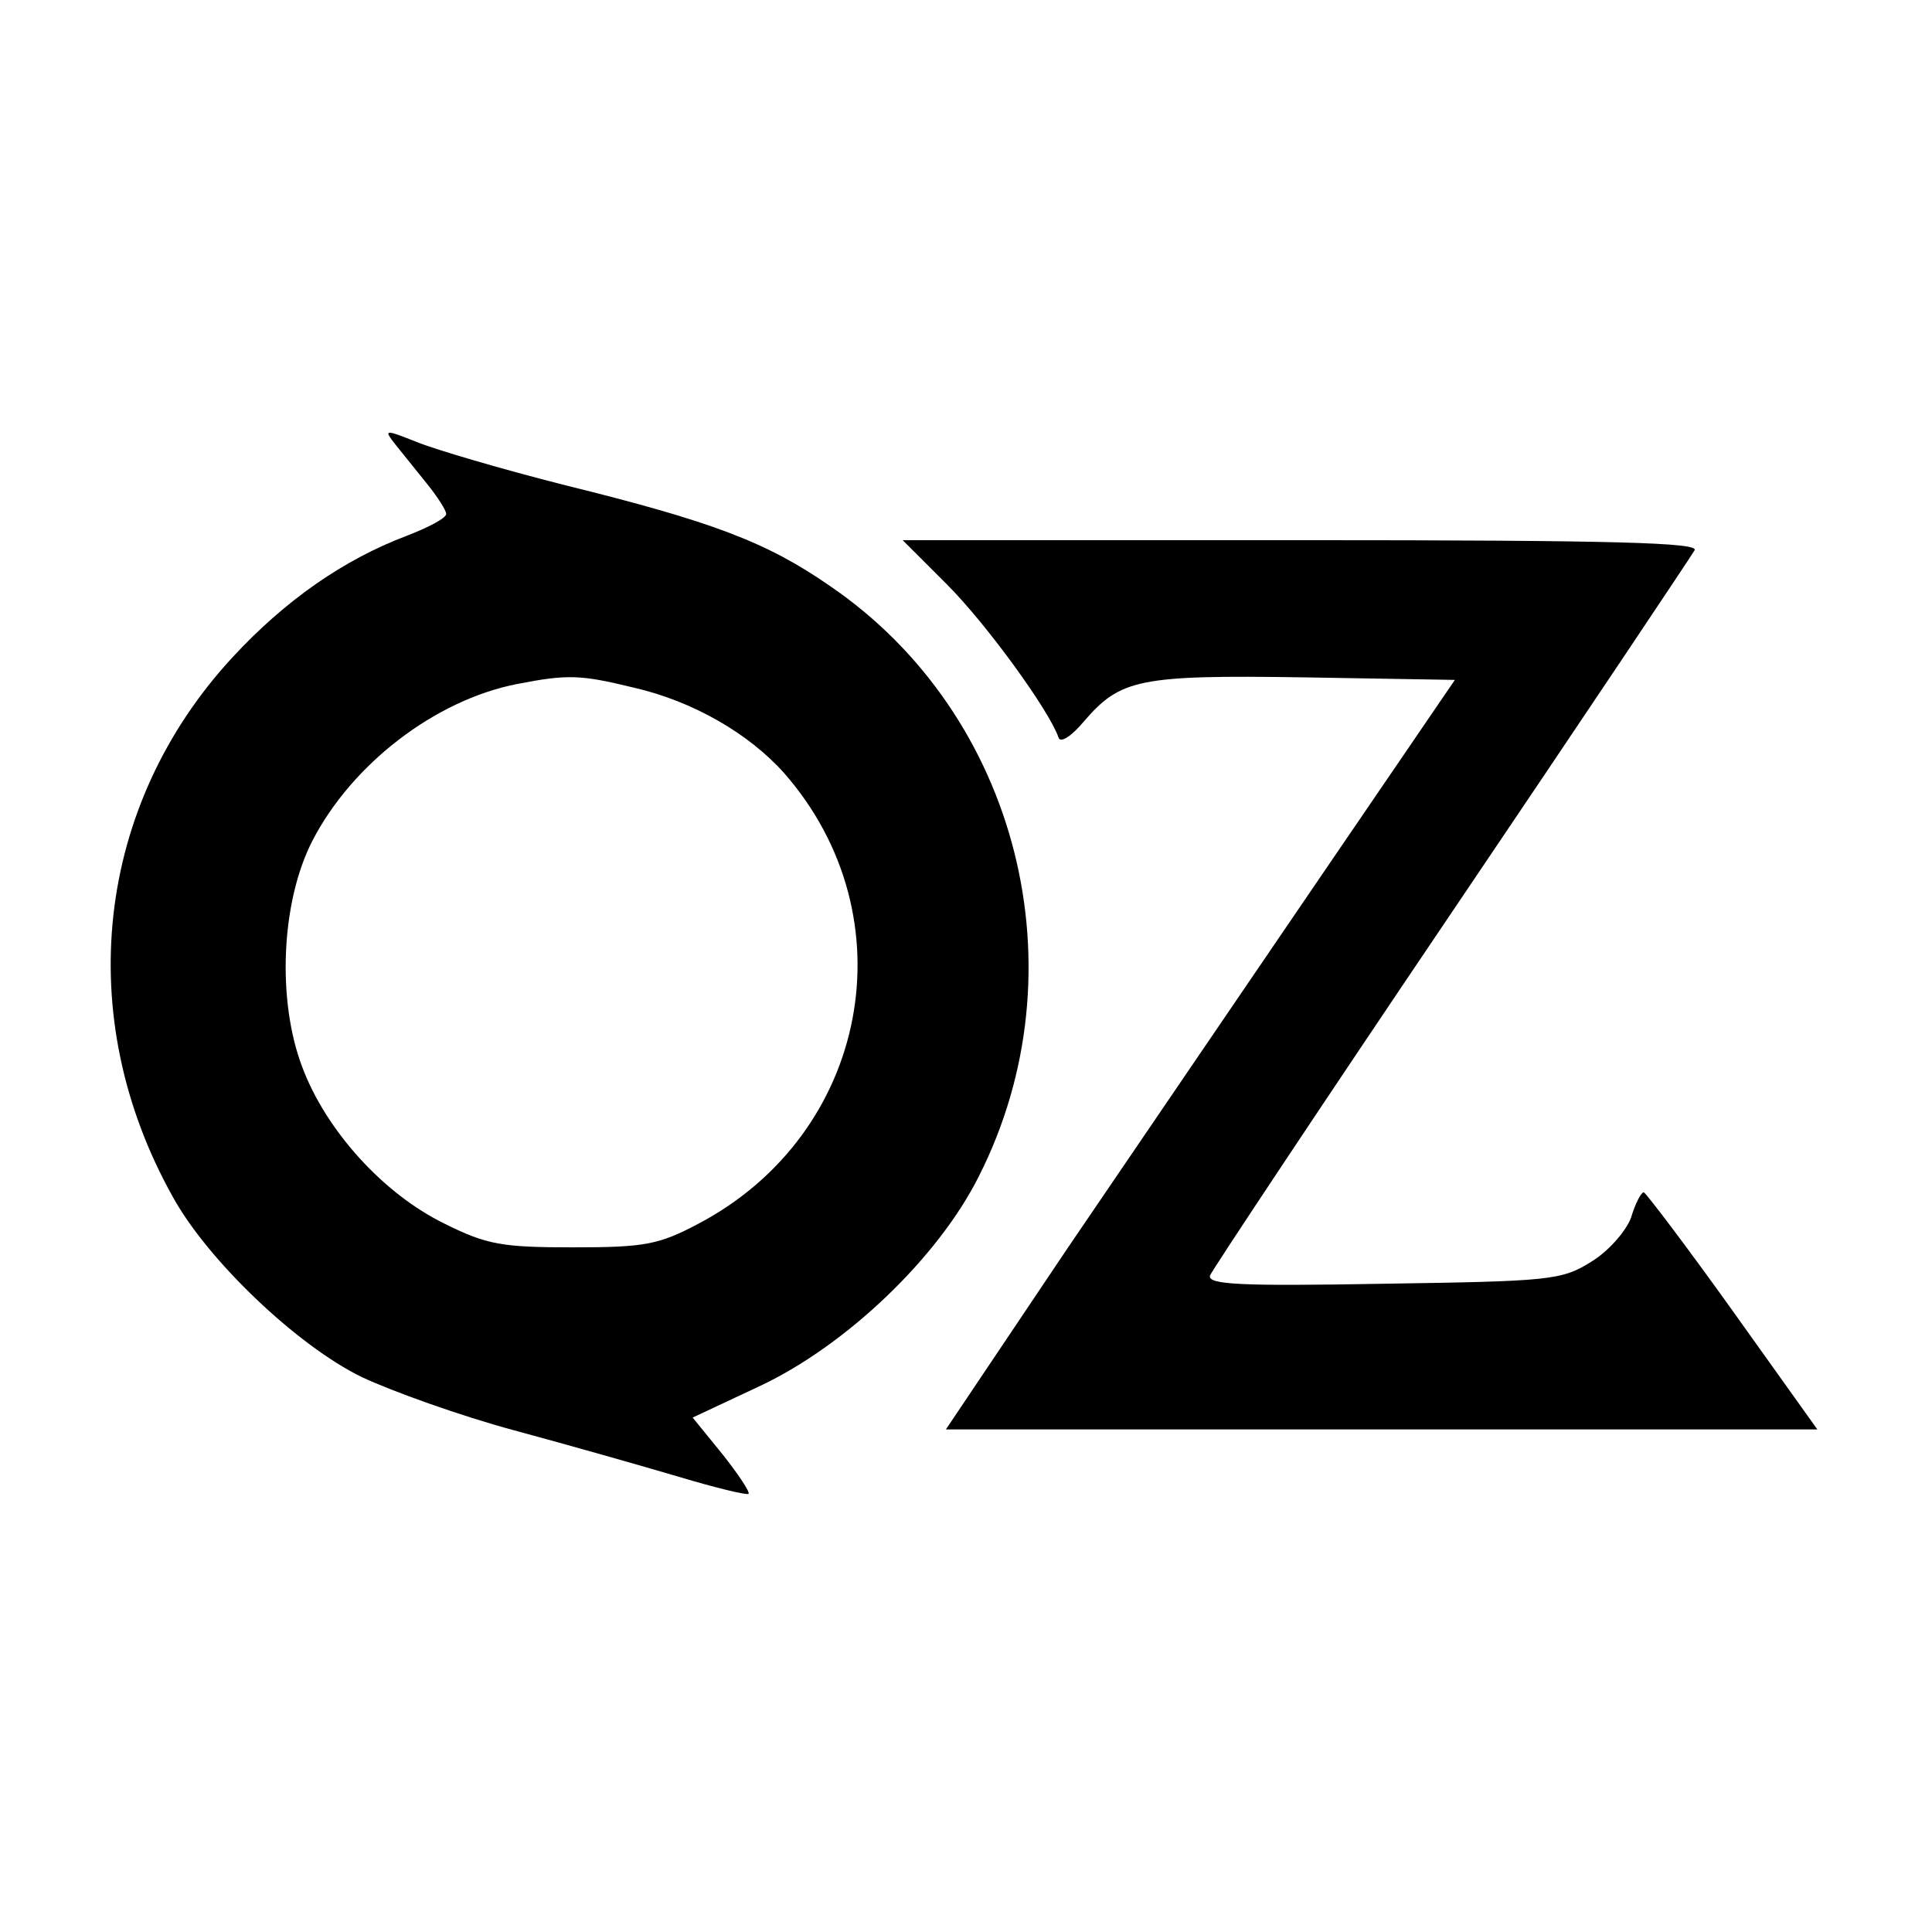 <svg width="192" height="192" viewBox="0 0 192 192" fill="none" xmlns="http://www.w3.org/2000/svg">
<path d="M39.291 44.17C39.965 45.012 41.396 46.779 42.406 48.042C43.5 49.388 44.342 50.735 44.342 51.072C44.342 51.492 42.574 52.418 40.386 53.26C34.157 55.617 28.35 59.657 23.131 65.296C9.496 80.025 7.14 100.982 17.156 118.91C20.607 125.222 29.528 133.723 35.925 136.837C38.955 138.268 45.772 140.709 51.075 142.14C56.377 143.571 63.784 145.675 67.487 146.769C71.106 147.863 74.305 148.621 74.389 148.452C74.557 148.284 73.379 146.517 71.78 144.497L68.834 140.877L75.651 137.679C84.152 133.639 93.242 124.97 97.282 116.89C107.635 96.438 101.238 71.019 82.469 58.226C76.156 53.849 70.77 51.829 56.125 48.21C49.812 46.611 43.247 44.675 41.396 43.917C38.197 42.655 38.113 42.655 39.291 44.17ZM62.942 68.326C68.834 69.672 74.389 72.871 77.924 76.827C90.465 91.135 86.341 112.682 69.423 121.603C65.467 123.707 64.037 123.96 56.967 123.96C49.897 123.96 48.382 123.707 44.173 121.603C38.113 118.657 32.39 112.345 30.033 106.032C27.508 99.383 27.929 89.62 31.043 83.56C34.999 75.901 43.247 69.588 51.327 67.989C56.462 66.979 57.724 67.063 62.942 68.326Z" fill="black"/>
<path d="M94.084 58.057C98.04 62.013 104.268 70.598 105.194 73.292C105.362 73.881 106.456 73.207 107.719 71.692C111.338 67.484 113.19 67.063 129.602 67.316L144.584 67.568L131.37 86.927C124.131 97.532 112.685 114.365 106.036 124.128L94 142.056H137.346H180.607L172.191 130.272C167.561 123.792 163.521 118.489 163.353 118.489C163.101 118.489 162.511 119.583 162.091 121.014C161.586 122.361 159.818 124.381 158.135 125.391C155.189 127.242 154.011 127.327 137.43 127.579C123.121 127.832 119.923 127.663 120.26 126.737C120.512 126.148 131.286 109.904 144.247 90.714C157.209 71.524 168.066 55.28 168.403 54.691C168.908 53.933 160.828 53.681 129.35 53.681H89.707L94.084 58.057Z" fill="black"/>
</svg>
